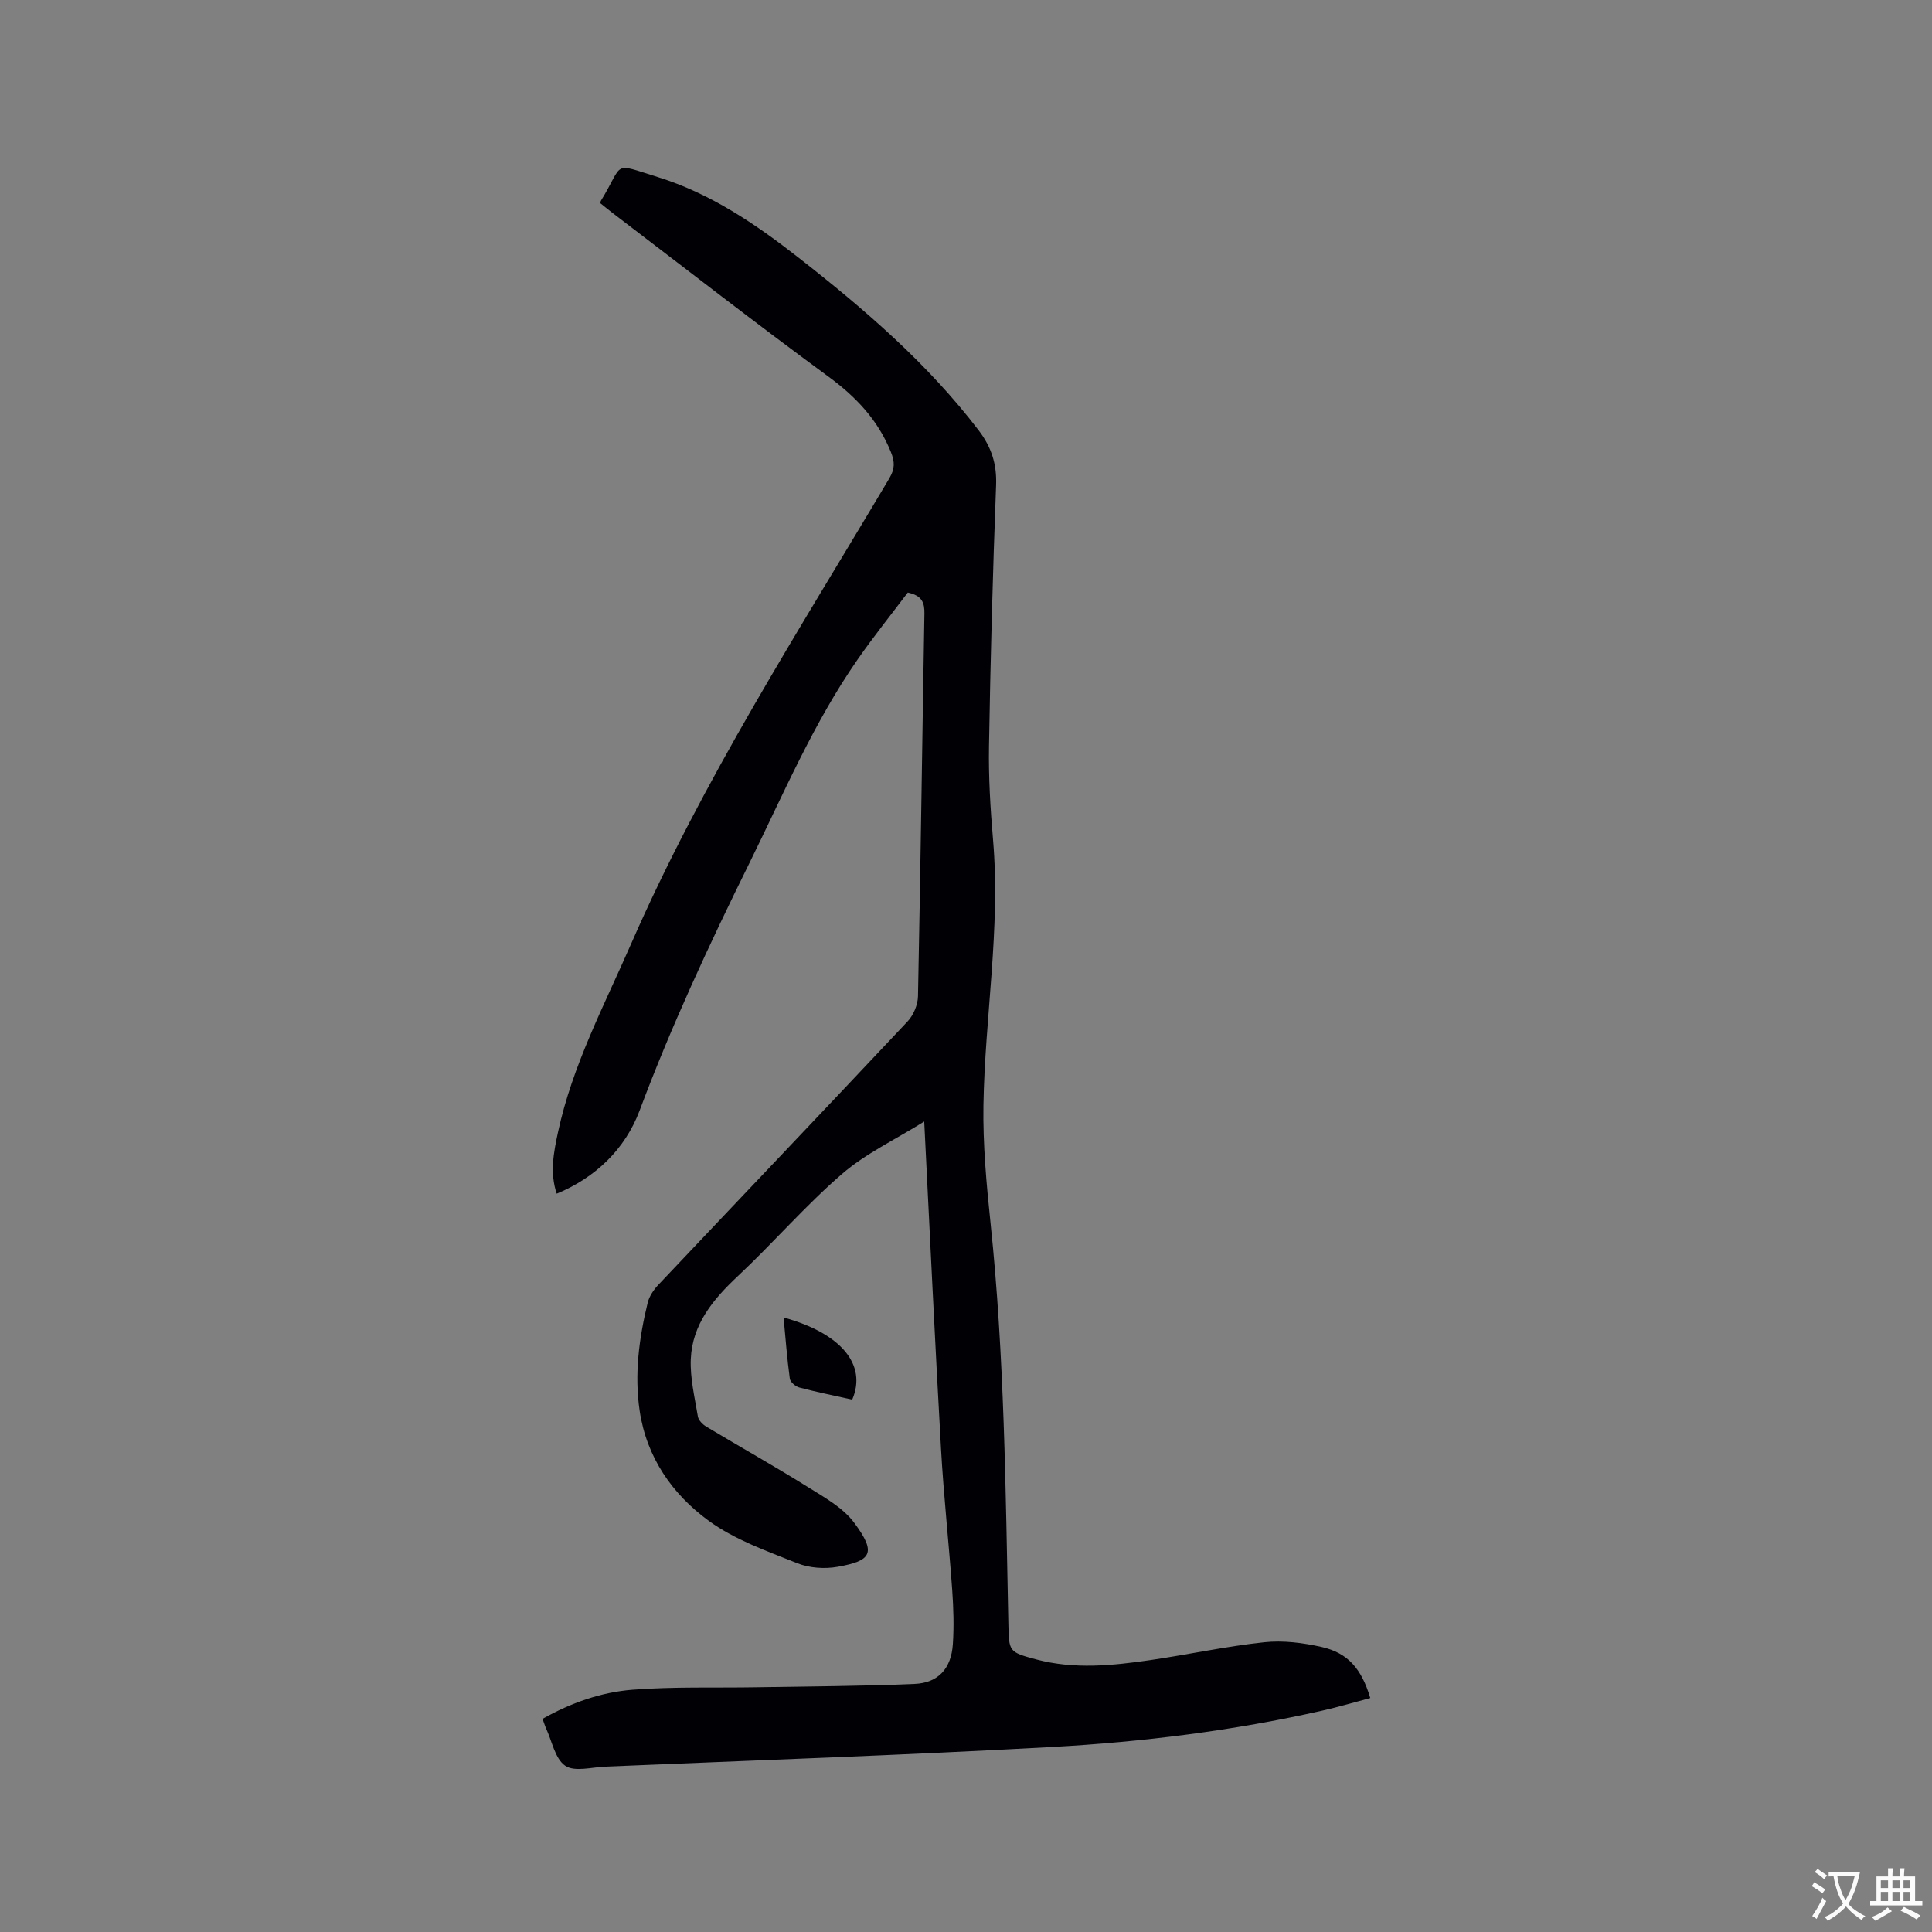 <svg enable-background="new 0 0 400 400" viewBox="0 0 400 400" xmlns="http://www.w3.org/2000/svg"><rect x="0" y="0" width="400" height="400" fill="#808080" stroke="none"/><path d="m112.33 355.87c5.88-3.32 12.12-5.52 18.64-6.03 8.52-.66 17.11-.36 25.68-.51 10.9-.19 21.81-.22 32.7-.69 4.94-.21 7.61-3.23 7.93-8.26.24-3.68.13-7.41-.13-11.1-.7-9.82-1.78-19.61-2.33-29.43-1.26-22.22-2.3-44.46-3.47-67.65-6.02 3.76-12.14 6.63-17.05 10.88-7.59 6.56-14.2 14.25-21.54 21.13-5.12 4.8-9.44 9.98-9.74 17.2-.16 3.93.82 7.93 1.47 11.87.13.78.99 1.64 1.74 2.09 6.97 4.18 14.07 8.16 20.97 12.47 3.46 2.16 7.34 4.3 9.67 7.45 4.66 6.28 3.54 7.86-3.45 9.1-2.69.48-5.86.26-8.37-.75-6.28-2.51-12.9-4.84-18.28-8.75-7.56-5.5-12.91-13.16-14.34-22.82-1.12-7.56-.12-15.02 1.67-22.37.33-1.33 1.23-2.66 2.19-3.68 17.19-18.19 34.46-36.29 51.6-54.53 1.23-1.3 2.14-3.46 2.17-5.24.53-26.4.87-52.79 1.33-79.19.04-2.2-.42-3.74-3.44-4.38-3.33 4.42-7.03 9.02-10.39 13.86-9.18 13.2-15.41 27.98-22.48 42.31-8.25 16.72-16.11 33.58-22.65 51.06-3.02 8.06-9.17 13.91-17.17 17.23-1.46-4.33-.63-8.58.28-12.78 2.97-13.79 9.55-26.18 15.14-38.98 14.78-33.81 34.69-64.75 53.44-96.34 1.16-1.96 1.17-3.37.32-5.47-2.68-6.61-7.17-11.37-12.89-15.57-15.04-11.03-29.76-22.51-44.6-33.81-.92-.7-1.81-1.44-2.64-2.1.04-.27.02-.39.07-.47 4.96-8.08 2.11-7.97 11.83-4.95 10.88 3.38 20.22 9.71 29.09 16.65 13.64 10.66 26.73 21.91 37.32 35.78 2.63 3.45 3.78 6.96 3.61 11.37-.69 18.01-1.17 36.03-1.47 54.05-.11 6.45.29 12.94.84 19.37 1.57 18.4-1.69 36.61-1.99 54.92-.13 8.13.62 16.31 1.47 24.41 2.9 27.57 3.11 55.24 3.69 82.9.12 5.84.05 5.92 5.78 7.45 7.86 2.09 15.79 1.28 23.67.13 7.86-1.15 15.64-2.85 23.52-3.69 3.91-.42 8.06.11 11.93.99 5.41 1.23 8.23 4.52 10.03 10.56-3.32.88-6.6 1.86-9.94 2.61-18.45 4.16-37.19 6.49-56.02 7.53-30.78 1.7-61.6 2.76-92.4 4.06-2.83.12-6.38 1.13-8.31-.18-2.11-1.43-2.73-5.06-3.98-7.75-.26-.59-.43-1.19-.72-1.96z" fill="#010105"/><path d="m176.44 289.78c-3.76-.84-7.38-1.57-10.94-2.51-.8-.21-1.89-1.13-1.98-1.84-.57-4.17-.88-8.37-1.29-12.66 11.99 3.3 17.31 9.83 14.21 17.01z" fill="#010105"/><g fill="#fafbfa"><path d="m377.9 391.2c-.2.3-.4.5-.6.8-.7-.6-1.4-1-2.2-1.5.2-.3.4-.5.5-.8.6.4 1.4.8 2.3 1.5zm-1.8 6.1c-.2-.2-.5-.4-.9-.6.4-.6.8-1.2 1.2-1.9s.7-1.3.9-1.9c.3.3.5.5.8.7-.7 1.3-1.4 2.6-2 3.7zm2.2-9c-.3.3-.5.5-.6.8-.6-.6-1.3-1.1-2-1.5.3-.3.5-.5.6-.7.6.5 1.3.9 2 1.4zm.3.2v-.9h2 4.5c-.3 1.3-.6 2.5-1 3.6s-.9 2.1-1.4 3c.4.5 1 1 1.6 1.4s1.2.8 1.9 1.1c-.3.2-.5.4-.8.8-.4-.3-1-.7-1.6-1.2s-1.2-1.1-1.6-1.6c-.5.6-1.1 1.1-1.7 1.6s-1.4.9-2.1 1.4c-.1-.3-.3-.5-.7-.8.6-.2 1.2-.5 1.9-1s1.4-1.1 2-1.8c-.5-.8-.9-1.6-1.2-2.5s-.6-2-.8-3.2c-.4.1-.7.1-1 .1zm2.5 2.7c.3 1 .7 1.7 1 2.2.3-.5.6-1.1 1-2s.6-1.9.9-3h-3.2-.4c.1.9.3 1.8.7 2.8z"/><path d="m396.5 388.5v1.5 3.6h1.5v.9c-.4 0-1 0-1.7 0h-7.9c-.5 0-.9 0-1.2 0v-.9h1.3v-3.5c0-.7 0-1.2 0-1.6h2.4c0-.8 0-1.4 0-1.7h1c0 .3-.1.8-.1 1.7h1.5c0-.8 0-1.4 0-1.7h1c0 .3-.1.9-.1 1.7zm-8.2 9.2c-.2-.3-.5-.5-.8-.8.8-.3 1.4-.6 1.9-.9s1-.7 1.4-1.1c.3.3.6.5.9.8-1.6 1-2.8 1.6-3.4 2zm2.6-6.8v-1.6h-1.5v1.6zm0 2.7v-1.9h-1.5v1.9zm2.4-2.7v-1.6h-1.5v1.6zm0 2.7v-1.9h-1.5v1.9zm.2 2 .7-.8c.4.2.9.5 1.6.8s1.3.7 1.8 1c-.3.3-.5.5-.8.8-.4-.3-1.5-1-3.3-1.8zm2-4.7v-1.6h-1.4v1.6zm0 2.7v-1.9h-1.4v1.9z"/></g></svg>